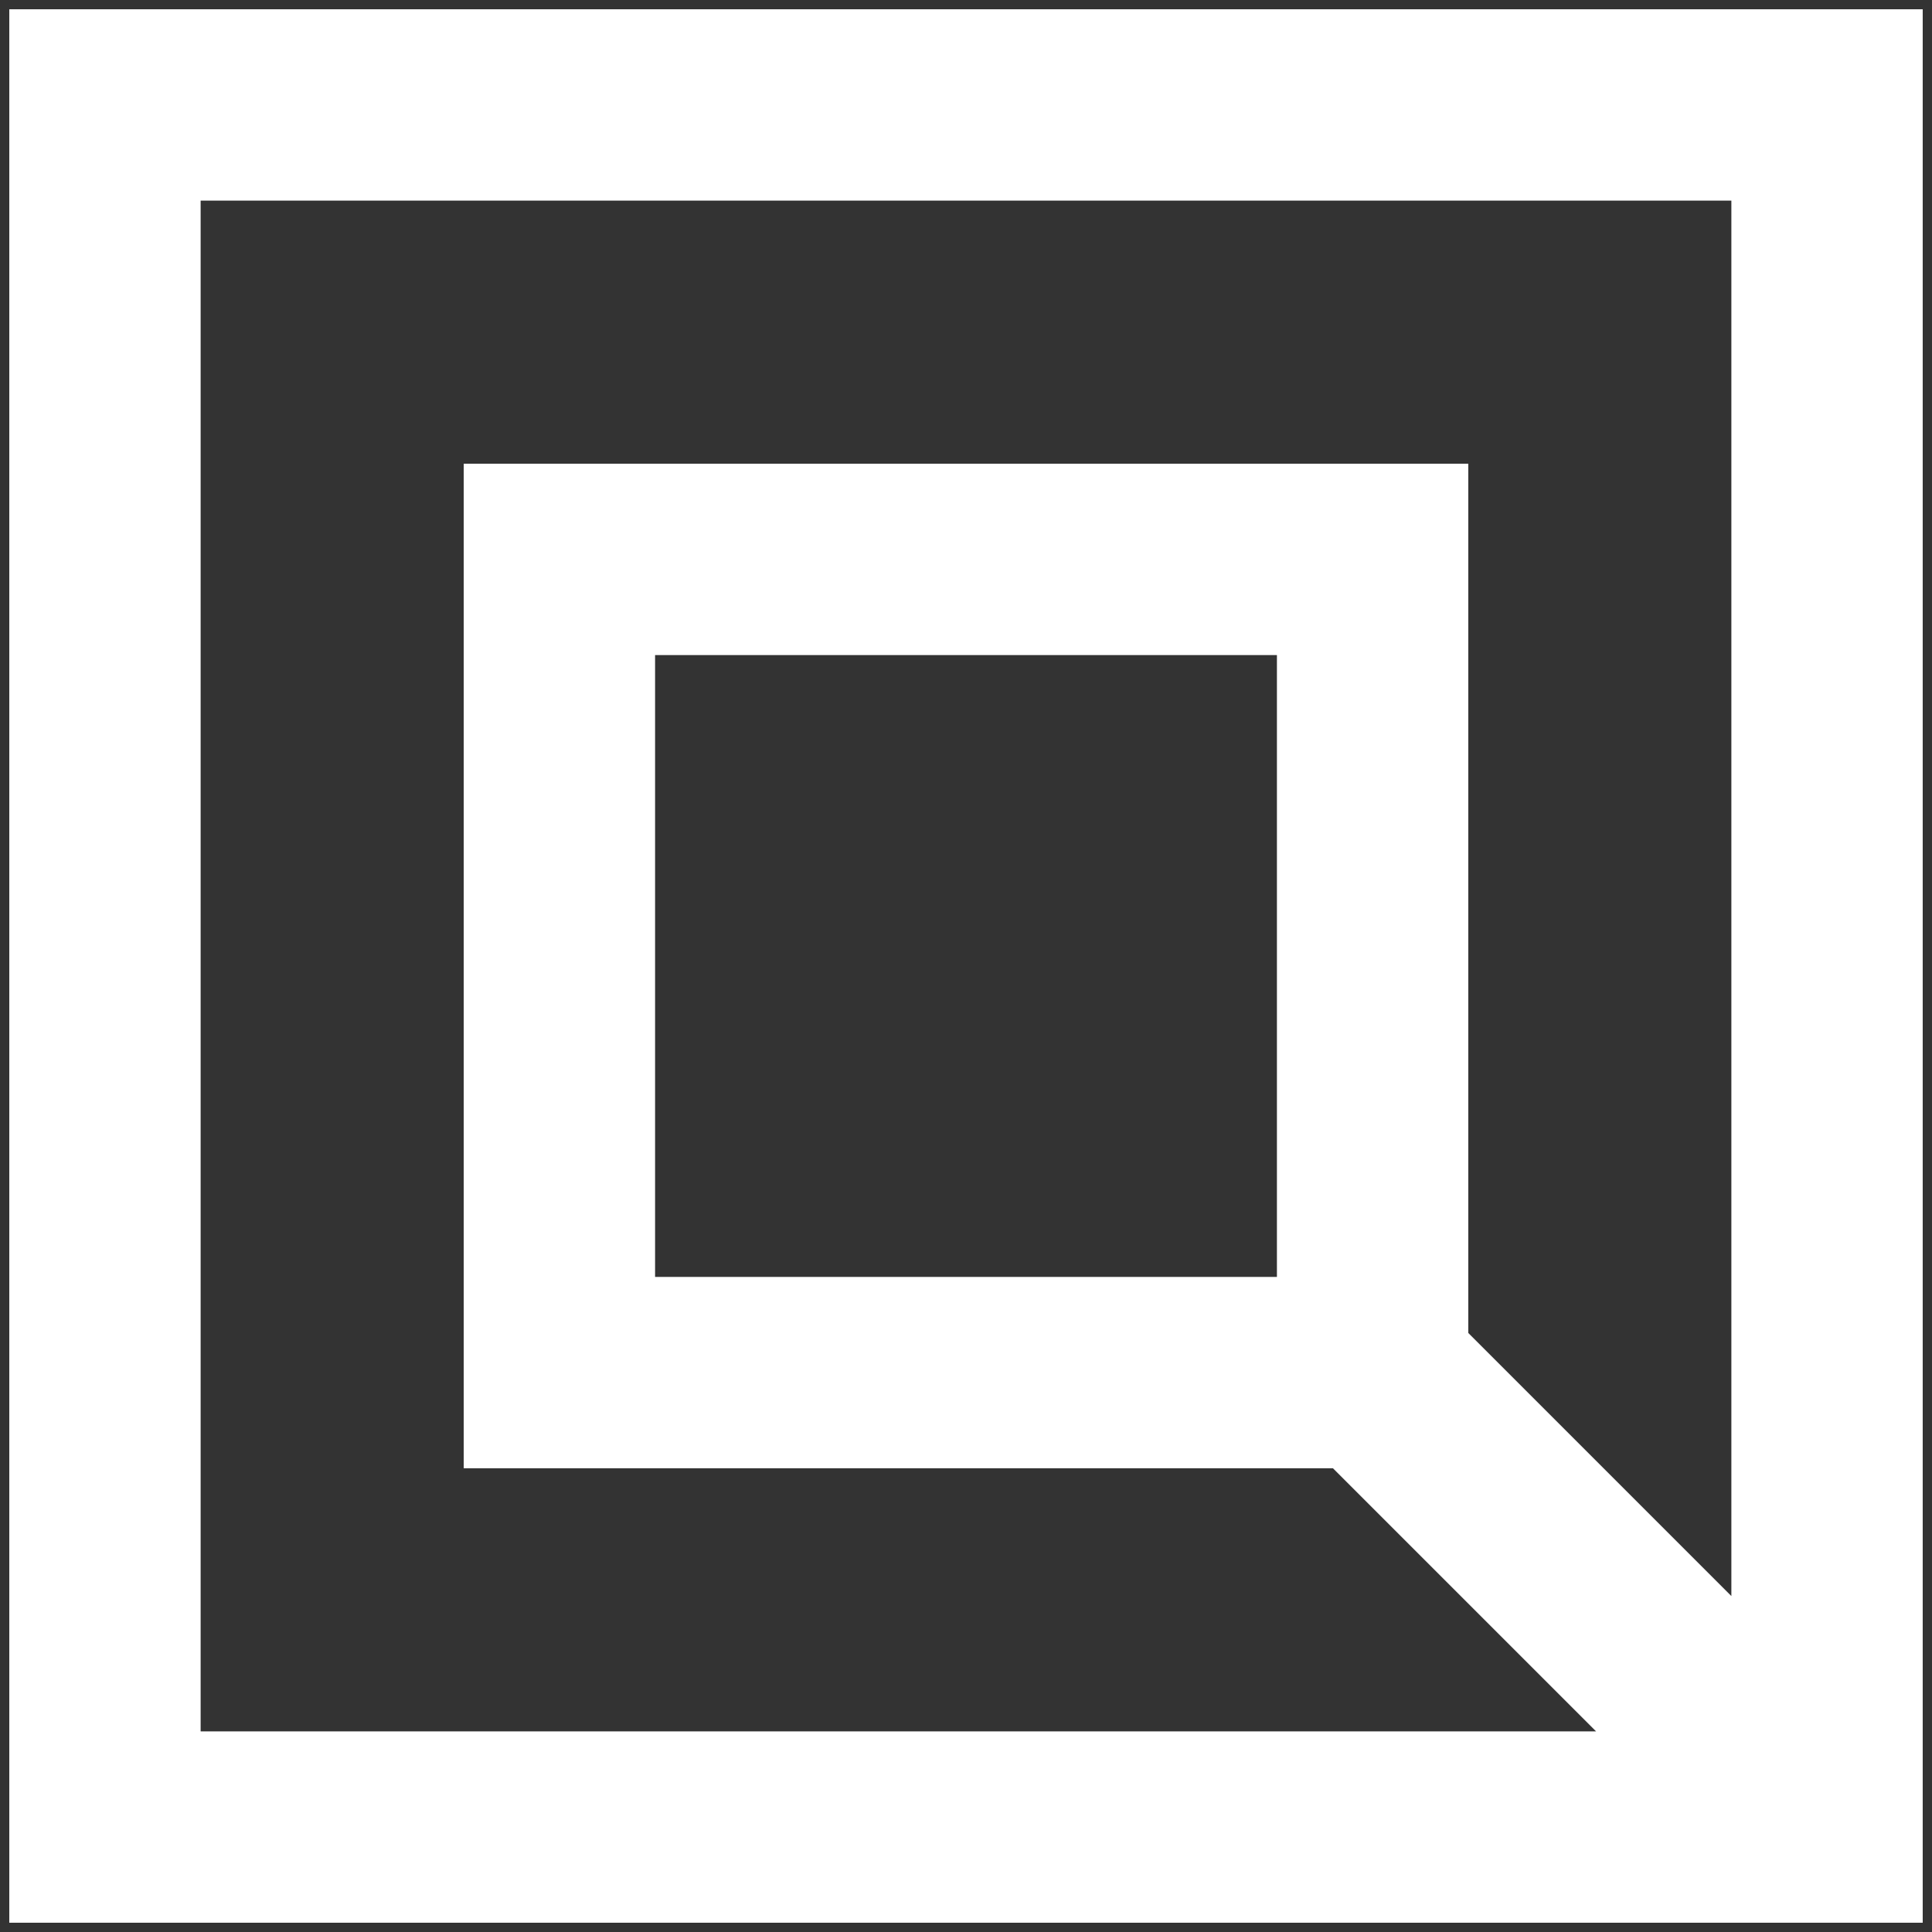 <svg xmlns:xlink="http://www.w3.org/1999/xlink" xmlns="http://www.w3.org/2000/svg" version="1.1" viewBox="0 0 104 104" height="104px" width="104px">
    
    <rect x="0" y="0" width="104" height="104" fill="#333333" stroke="none"/>
    
    <title>Combined Shape</title>
    <desc>Created with Sketch.</desc>
    <g fill-rule="evenodd" fill="none" stroke-width="1" stroke="none" id="Branding">
        <g fill-rule="nonzero" fill="#FFFFFF" transform="translate(-668, -460)" id="Quadency-Logo">
            <path id="Combined-Shape" d="M753.917,553.2 L739.754,539.038 L692.962,539.038 L692.962,484.962 L747.038,484.962 L747.038,531.754 L761.2,545.917 L761.2,470.8 L678.8,470.8 L678.8,553.2 L753.917,553.2 Z M668.5,460.5 L771.5,460.5 L771.5,563.5 L668.5,563.5 L668.5,460.5 Z M703.263,528.737 L736.737,528.737 L736.737,495.262 L703.263,495.262 L703.263,528.737 Z"></path>
        </g>
    </g>
</svg>